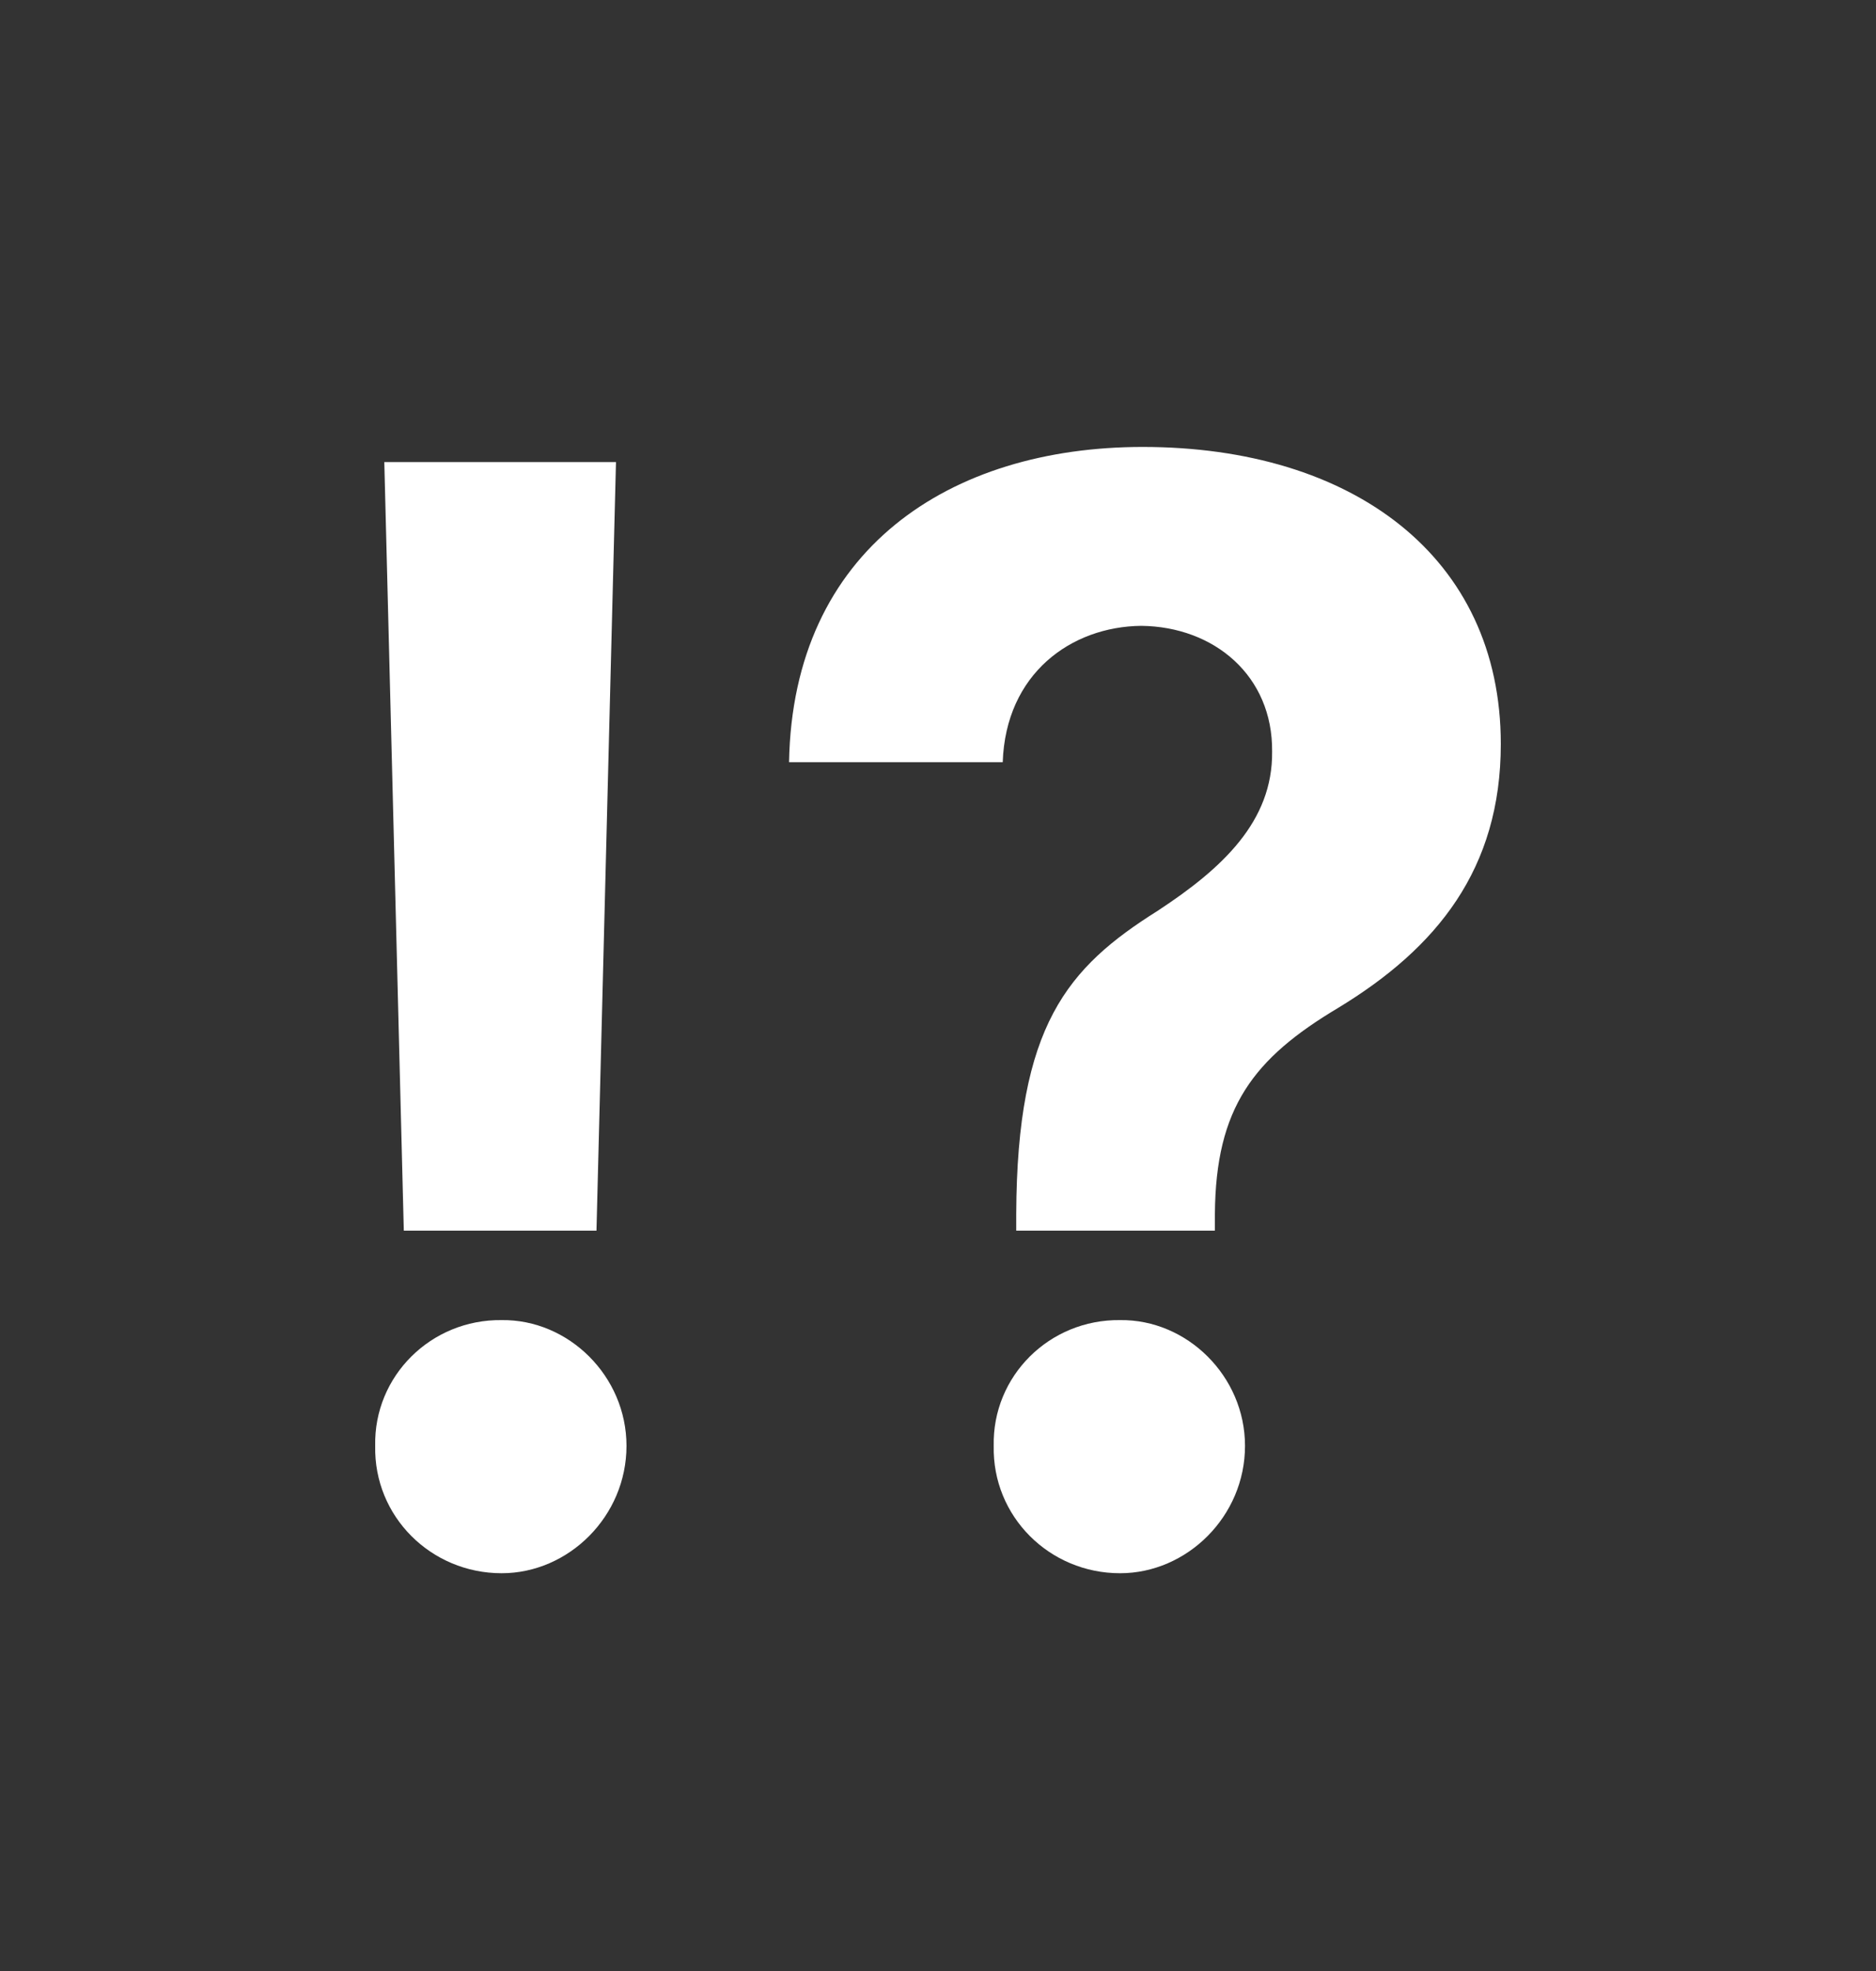 <svg width="20" height="21" viewBox="0 0 20 21" fill="none" xmlns="http://www.w3.org/2000/svg">
<rect x="0" y="0" width="20" height="21" fill="#333333" stroke="none"/>
<path d="M6.567 4.923L6.359 13.112H4.305L4.097 4.923H6.567ZM4 15.405C3.984 14.662 4.594 14.056 5.348 14.065C6.062 14.056 6.679 14.662 6.679 15.405C6.679 16.156 6.062 16.762 5.348 16.762C4.594 16.762 3.984 16.156 4 15.405Z" fill="white"/>
<path d="M10.834 12.934C10.842 10.923 11.38 10.309 12.342 9.704C13.032 9.252 13.57 8.751 13.562 8.008C13.57 7.2 12.944 6.676 12.166 6.668C11.42 6.676 10.722 7.176 10.69 8.121H8.412C8.452 5.852 10.129 4.762 12.182 4.762C14.42 4.762 16 5.933 16 7.927C16 9.26 15.318 10.1 14.267 10.738C13.361 11.278 12.96 11.803 12.952 12.934V13.112H10.834V12.934ZM10.594 15.405C10.578 14.662 11.187 14.056 11.941 14.065C12.655 14.056 13.273 14.662 13.273 15.405C13.273 16.156 12.655 16.762 11.941 16.762C11.187 16.762 10.578 16.156 10.594 15.405Z" fill="white"/>
</svg>
